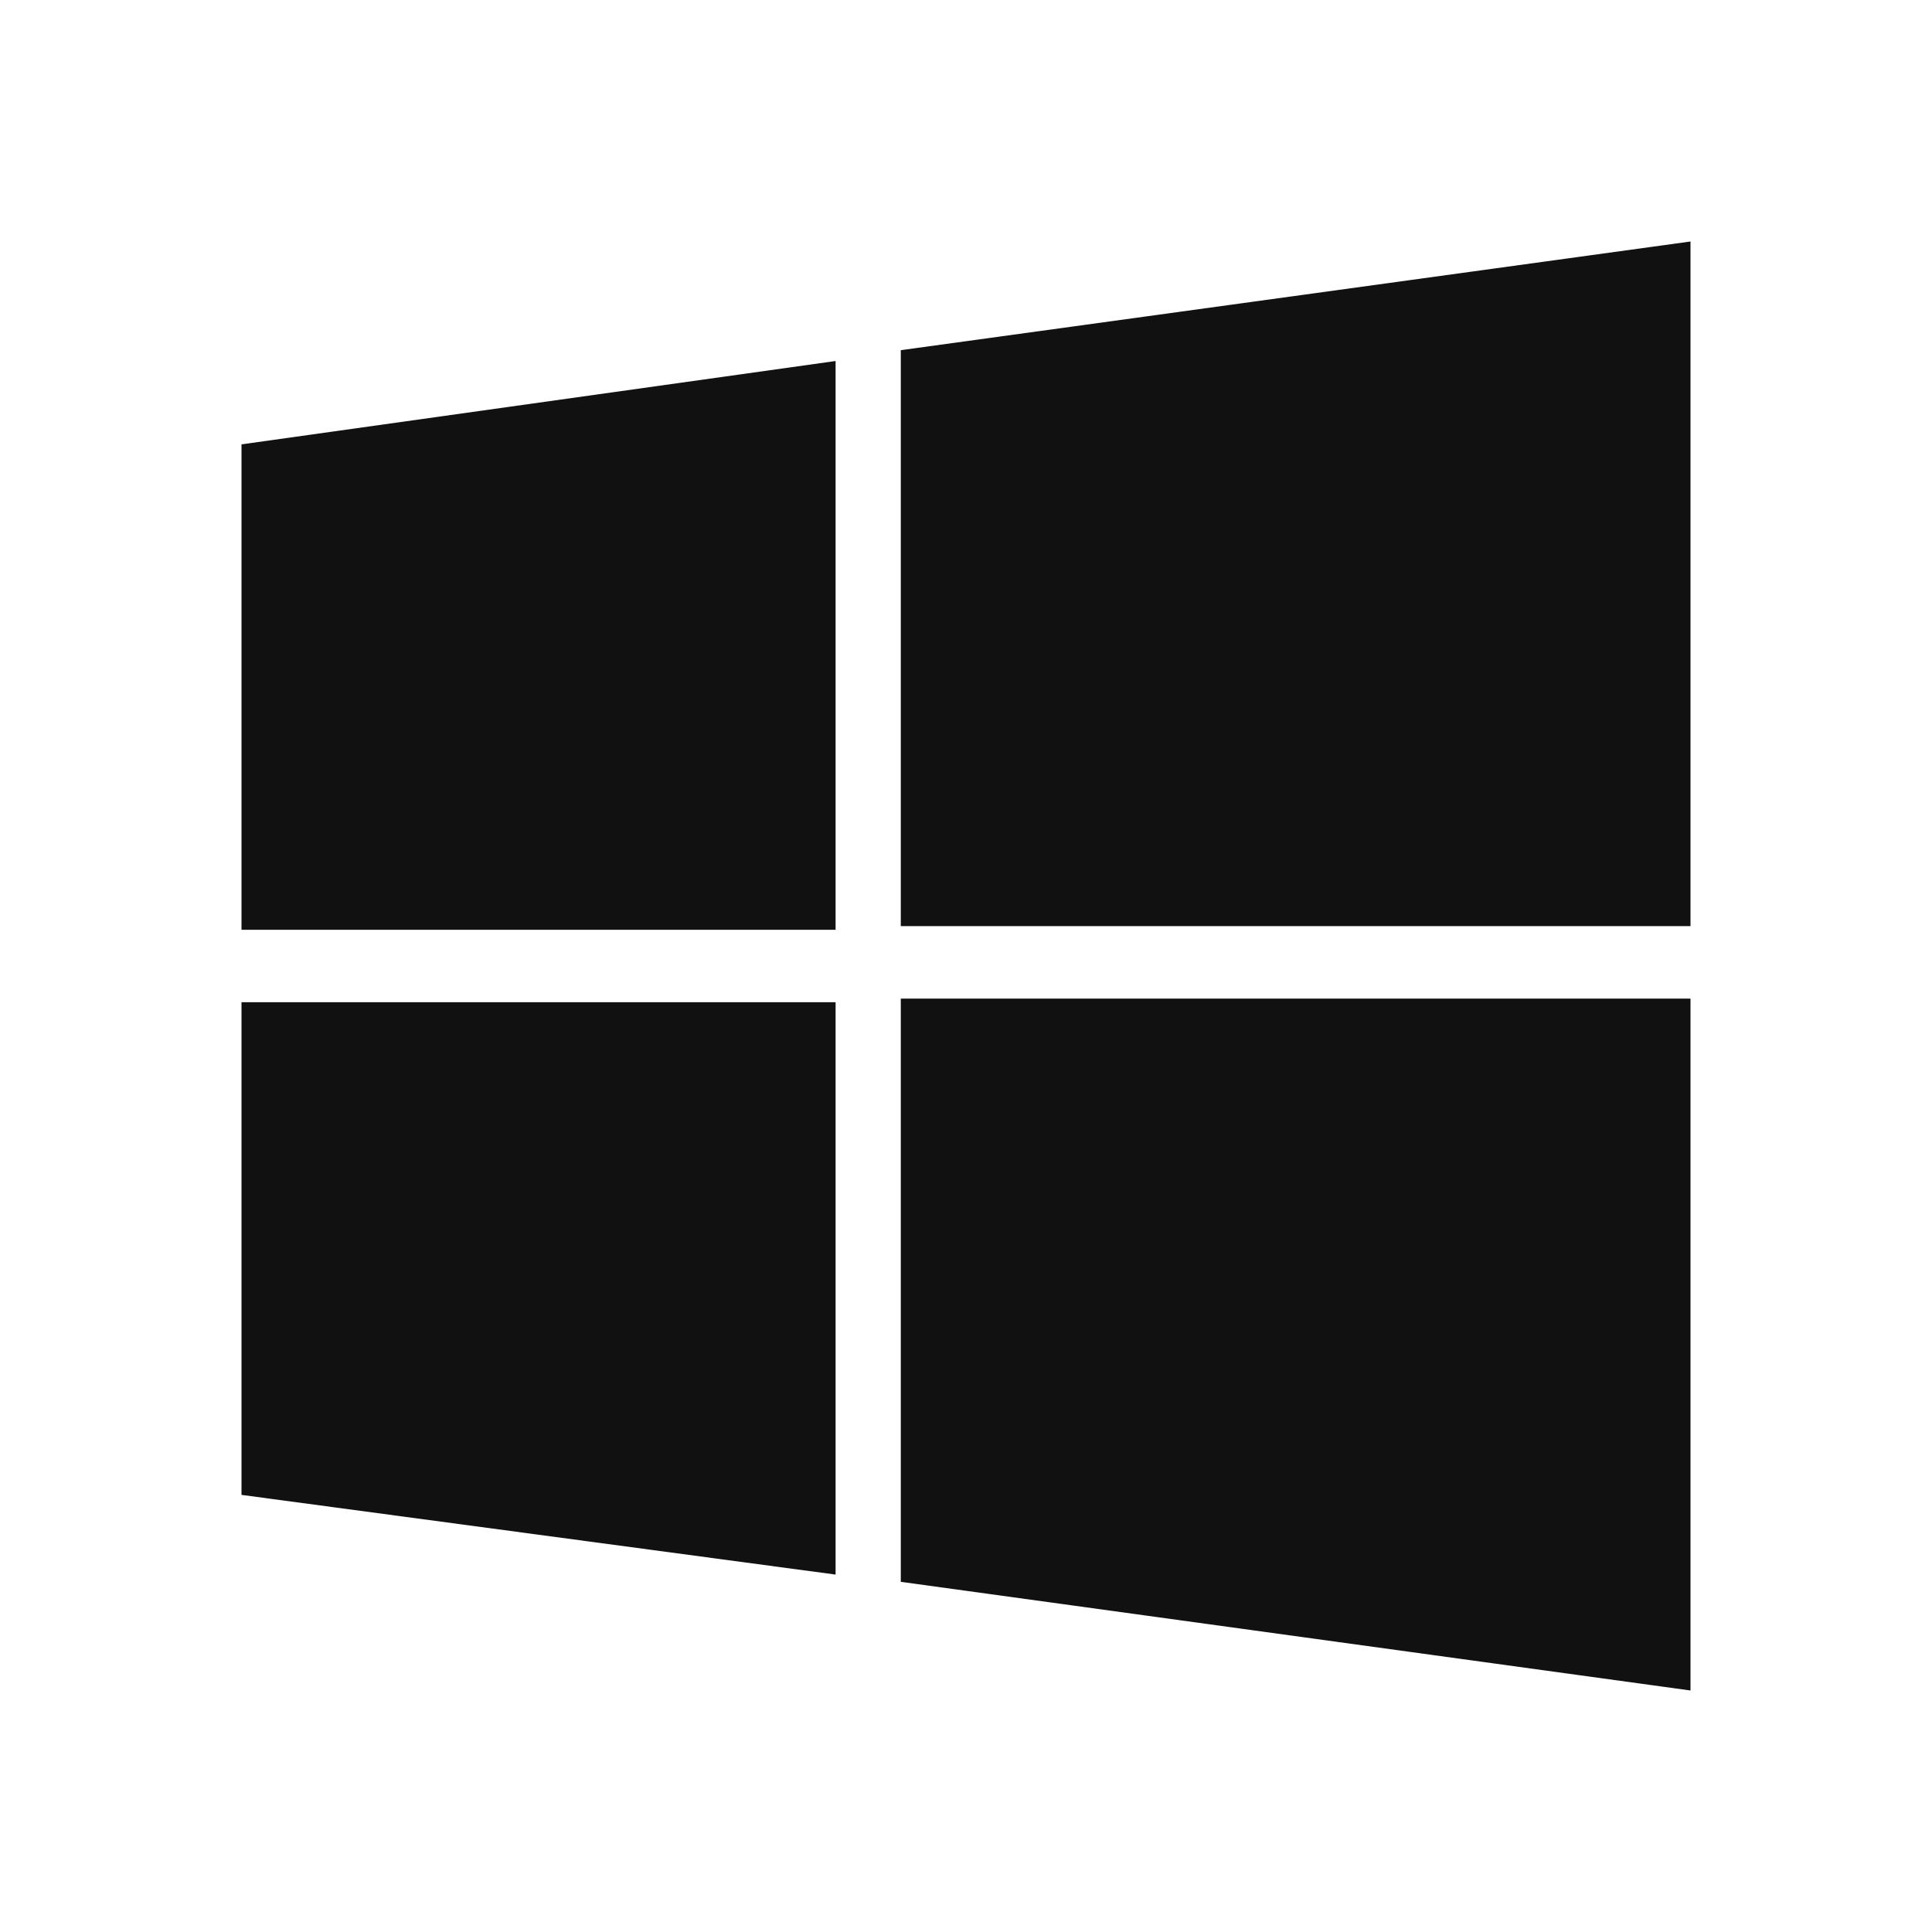 <svg width="28" height="28" viewBox="0 0 28 28" fill="none" xmlns="http://www.w3.org/2000/svg">
<path d="M12.11 13.422V5.232L3.5 6.44V13.475H12.11V13.422ZM12.11 22.82V14.525H3.5V21.665L12.11 22.82ZM24.5 13.422V3.5L13.055 5.075V13.422H24.5ZM24.5 24.5V14.473H13.055V22.925L24.5 24.5Z" fill="#111111"/>
</svg>
